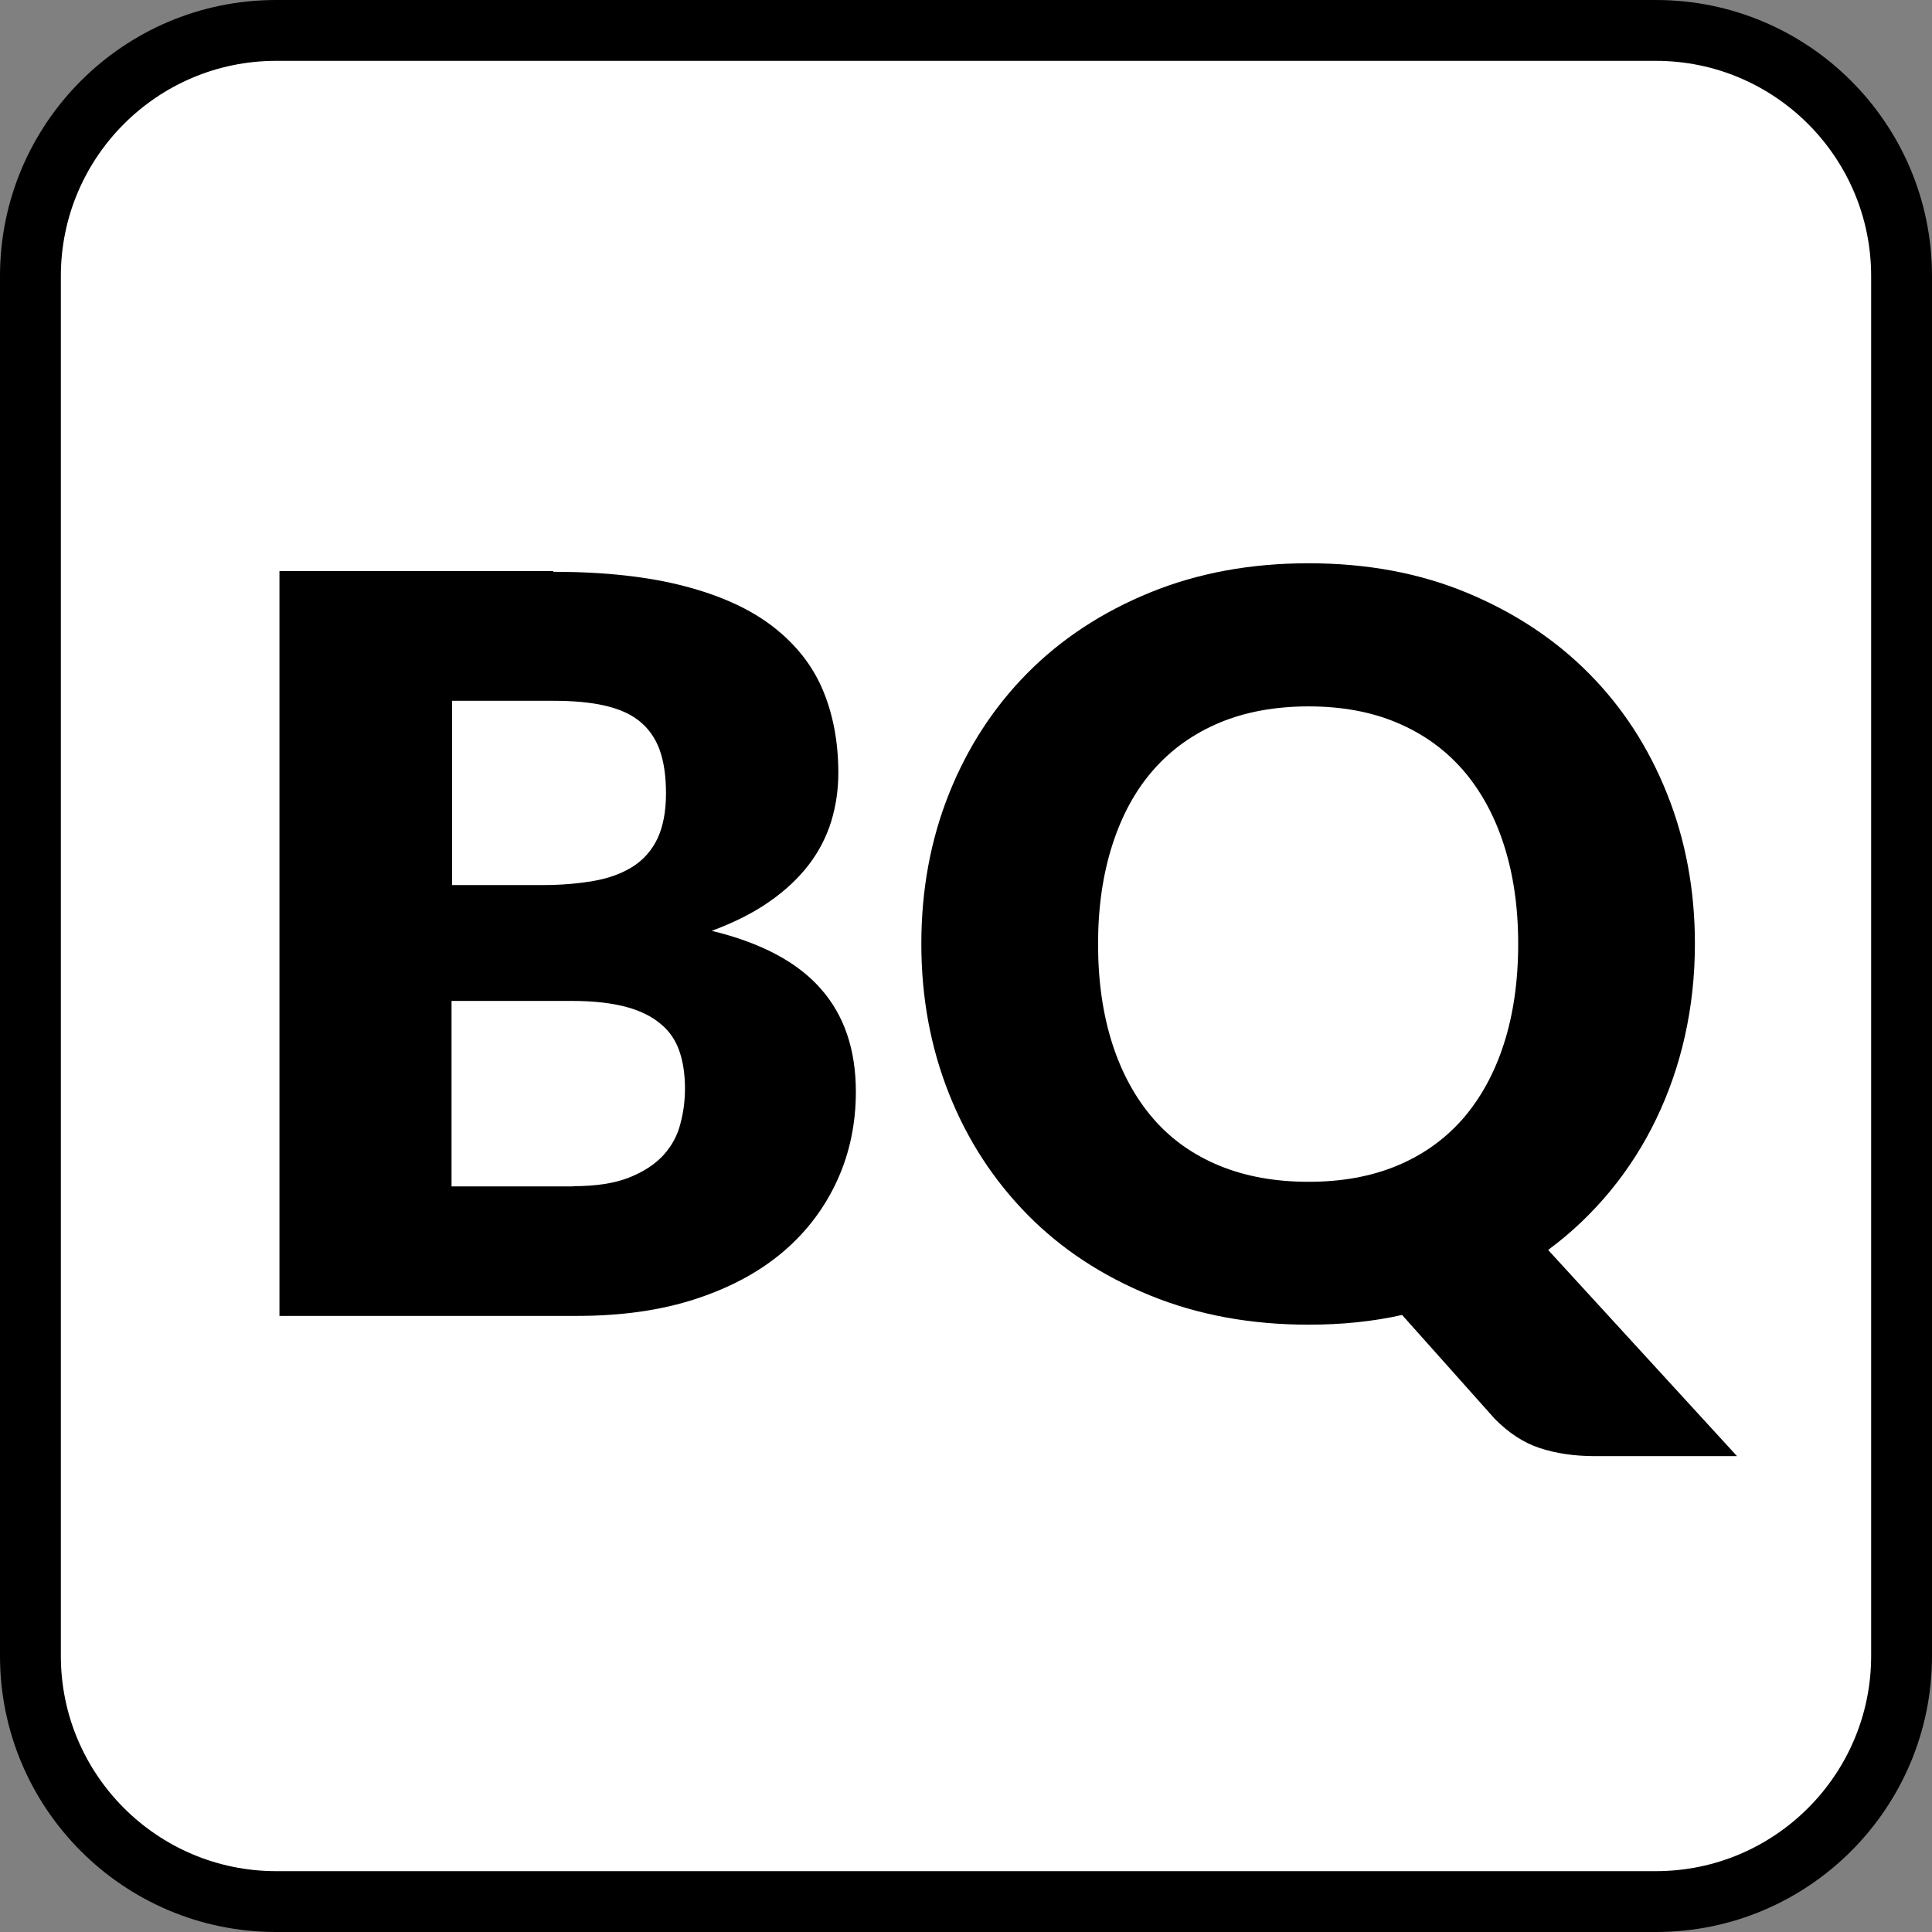 <?xml version="1.0" encoding="UTF-8"?> <svg xmlns="http://www.w3.org/2000/svg" id="a" width="79.37" height="79.37" viewBox="0 0 79.37 79.37"><rect x="0" y="0" width="79.37" height="79.37" fill="#808080" stroke="none"/><path d="M11.34,1.25h56.69c5.57,0,10.09,4.52,10.09,10.09v56.69c0,5.57-4.52,10.09-10.09,10.09H11.34c-5.57,0-10.09-4.52-10.09-10.09V11.34C1.25,5.77,5.77,1.25,11.34,1.25Z" fill="#fff"></path><path d="M68.03,2.5c4.87,0,8.84,3.96,8.84,8.84v56.69c0,4.87-3.96,8.84-8.84,8.84H11.34c-4.87,0-8.84-3.96-8.84-8.84V11.34C2.5,6.46,6.47,2.5,11.34,2.5h56.69M68.03,0H11.34C5.08,0,0,5.08,0,11.34v56.69c0,6.26,5.08,11.34,11.34,11.34h56.69c6.26,0,11.34-5.08,11.34-11.34V11.34c0-6.26-5.08-11.34-11.34-11.34h0Z"></path><path d="M22.72,23.49c2.11,0,3.91.2,5.4.59s2.7.94,3.63,1.66,1.62,1.58,2.05,2.6c.43,1.02.64,2.16.64,3.42,0,.69-.1,1.35-.29,1.98-.2.64-.5,1.23-.92,1.78-.42.55-.96,1.06-1.62,1.52-.66.46-1.45.86-2.37,1.2,2.02.49,3.51,1.28,4.47,2.37.97,1.09,1.45,2.51,1.45,4.24,0,1.3-.25,2.51-.76,3.63s-1.24,2.1-2.21,2.93c-.97.83-2.17,1.48-3.6,1.95-1.43.47-3.06.7-4.89.7h-12.22v-30.6h11.26ZM18.57,28.8v7.56h3.7c.79,0,1.49-.06,2.12-.17.63-.11,1.17-.31,1.61-.59.44-.28.78-.67,1.01-1.15.23-.49.35-1.11.35-1.85s-.09-1.33-.27-1.82c-.18-.48-.46-.87-.84-1.17s-.86-.5-1.44-.63c-.58-.13-1.27-.19-2.07-.19h-4.16ZM23.56,48.73c.94,0,1.7-.12,2.3-.36.6-.24,1.06-.55,1.4-.92.34-.38.57-.8.69-1.28.13-.48.19-.96.19-1.45,0-.56-.07-1.06-.22-1.51-.15-.45-.4-.83-.76-1.13-.36-.31-.83-.55-1.42-.71s-1.33-.25-2.23-.25h-4.96v7.62h5Z"></path><path d="M71.36,59.82h-5.84c-.84,0-1.59-.11-2.26-.33-.67-.22-1.28-.62-1.86-1.21l-3.8-4.26c-1.19.27-2.47.4-3.84.4-2.38,0-4.55-.4-6.51-1.2-1.96-.8-3.64-1.9-5.03-3.31-1.39-1.41-2.47-3.06-3.23-4.97s-1.14-3.96-1.14-6.17.38-4.27,1.14-6.17,1.84-3.56,3.23-4.96c1.39-1.4,3.07-2.5,5.03-3.3,1.96-.8,4.13-1.2,6.51-1.2s4.55.4,6.5,1.21c1.95.81,3.62,1.91,5.01,3.31,1.39,1.4,2.46,3.05,3.22,4.96.76,1.9,1.14,3.96,1.14,6.15,0,1.32-.14,2.58-.41,3.79s-.67,2.35-1.18,3.41c-.51,1.06-1.14,2.05-1.89,2.96-.75.91-1.6,1.72-2.55,2.42l7.75,8.46ZM45.11,38.78c0,1.53.2,2.9.59,4.11.39,1.21.96,2.24,1.69,3.08.73.84,1.64,1.48,2.71,1.92,1.07.44,2.29.66,3.66.66s2.57-.22,3.63-.66c1.06-.44,1.96-1.08,2.7-1.92.73-.84,1.3-1.87,1.69-3.08.39-1.21.59-2.58.59-4.11s-.2-2.87-.59-4.08-.96-2.24-1.69-3.08c-.74-.84-1.63-1.48-2.7-1.93-1.06-.45-2.28-.67-3.63-.67s-2.59.22-3.66.67c-1.07.45-1.97,1.09-2.71,1.93-.74.84-1.3,1.87-1.69,3.08-.39,1.21-.59,2.57-.59,4.08Z"></path></svg> 